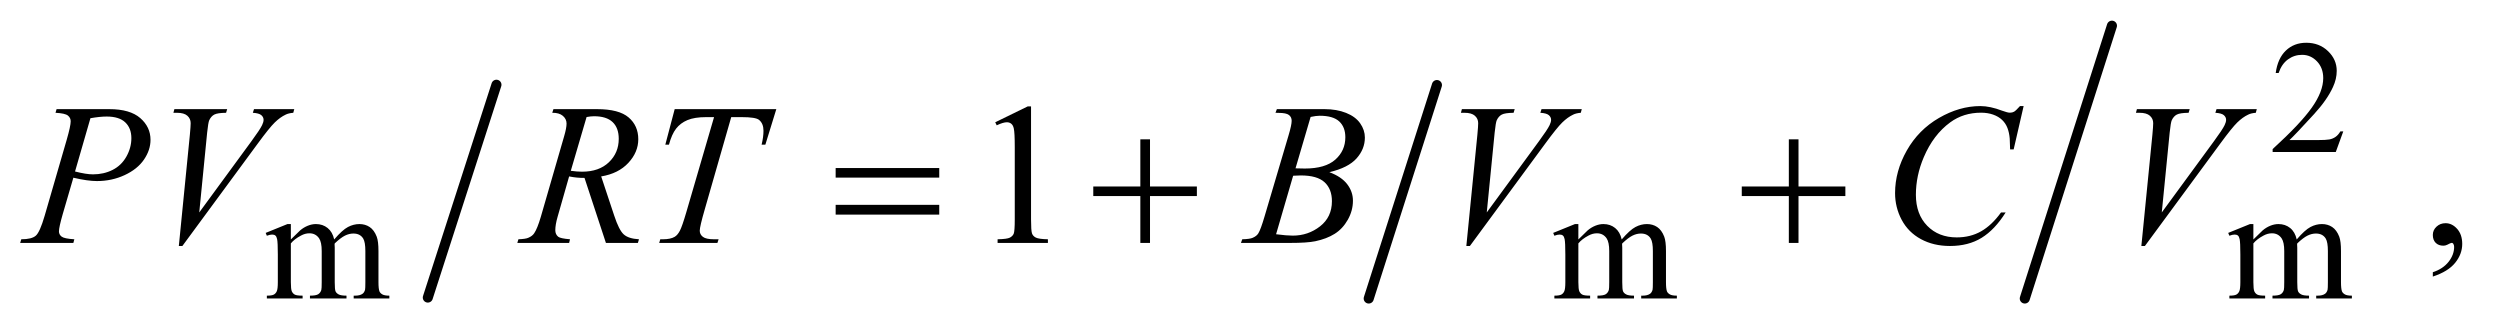 <?xml version="1.0" encoding="UTF-8"?>
<!DOCTYPE svg PUBLIC '-//W3C//DTD SVG 1.0//EN'
          'http://www.w3.org/TR/2001/REC-SVG-20010904/DTD/svg10.dtd'>
<svg stroke-dasharray="none" shape-rendering="auto" xmlns="http://www.w3.org/2000/svg" font-family="'Dialog'" text-rendering="auto" width="194" fill-opacity="1" color-interpolation="auto" color-rendering="auto" preserveAspectRatio="xMidYMid meet" font-size="12px" viewBox="0 0 194 26" fill="black" xmlns:xlink="http://www.w3.org/1999/xlink" stroke="black" image-rendering="auto" stroke-miterlimit="10" stroke-linecap="square" stroke-linejoin="miter" font-style="normal" stroke-width="1" height="26" stroke-dashoffset="0" font-weight="normal" stroke-opacity="1"
><!--Generated by the Batik Graphics2D SVG Generator--><defs id="genericDefs"
  /><g
  ><defs id="defs1"
    ><clipPath clipPathUnits="userSpaceOnUse" id="clipPath1"
      ><path d="M0.914 0.973 L123.577 0.973 L123.577 17.056 L0.914 17.056 L0.914 0.973 Z"
      /></clipPath
      ><clipPath clipPathUnits="userSpaceOnUse" id="clipPath2"
      ><path d="M29.293 31.086 L29.293 544.919 L3960.801 544.919 L3960.801 31.086 Z"
      /></clipPath
    ></defs
    ><g stroke-width="16" transform="scale(1.576,1.576) translate(-0.914,-0.973) matrix(0.031,0,0,0.031,0,0)" stroke-linejoin="round" stroke-linecap="round"
    ><line y2="504" fill="none" x1="818" clip-path="url(#clipPath2)" x2="709" y1="166"
    /></g
    ><g stroke-width="16" transform="matrix(0.049,0,0,0.049,-1.44,-1.533)" stroke-linejoin="round" stroke-linecap="round"
    ><line y2="504" fill="none" x1="2305" clip-path="url(#clipPath2)" x2="2197" y1="166"
    /></g
    ><g stroke-width="16" transform="matrix(0.049,0,0,0.049,-1.44,-1.533)" stroke-linejoin="round" stroke-linecap="round"
    ><line y2="504" fill="none" x1="3374" clip-path="url(#clipPath2)" x2="3236" y1="72"
    /></g
    ><g transform="matrix(0.049,0,0,0.049,-1.44,-1.533)"
    ><path d="M3740.375 239.375 L3728.5 272 L3628.5 272 L3628.5 267.375 Q3672.625 227.125 3690.625 201.625 Q3708.625 176.125 3708.625 155 Q3708.625 138.875 3698.75 128.5 Q3688.875 118.125 3675.125 118.125 Q3662.625 118.125 3652.688 125.438 Q3642.75 132.75 3638 146.875 L3633.375 146.875 Q3636.5 123.75 3649.438 111.375 Q3662.375 99 3681.75 99 Q3702.375 99 3716.188 112.25 Q3730 125.5 3730 143.5 Q3730 156.375 3724 169.25 Q3714.75 189.5 3694 212.125 Q3662.875 246.125 3655.125 253.125 L3699.375 253.125 Q3712.875 253.125 3718.312 252.125 Q3723.75 251.125 3728.125 248.062 Q3732.5 245 3735.75 239.375 L3740.375 239.375 Z" stroke="none" clip-path="url(#clipPath2)"
    /></g
    ><g transform="matrix(0.049,0,0,0.049,-1.44,-1.533)"
    ><path d="M490 410.5 Q502.5 398 504.75 396.125 Q510.375 391.375 516.875 388.75 Q523.375 386.125 529.75 386.125 Q540.5 386.125 548.25 392.375 Q556 398.625 558.625 410.5 Q571.5 395.5 580.375 390.812 Q589.25 386.125 598.625 386.125 Q607.75 386.125 614.812 390.812 Q621.875 395.5 626 406.125 Q628.75 413.375 628.75 428.875 L628.75 478.125 Q628.75 488.875 630.375 492.875 Q631.625 495.625 635 497.562 Q638.375 499.5 646 499.5 L646 504 L589.5 504 L589.5 499.5 L591.875 499.5 Q599.25 499.5 603.375 496.625 Q606.25 494.625 607.5 490.25 Q608 488.125 608 478.125 L608 428.875 Q608 414.875 604.625 409.125 Q599.75 401.125 589 401.125 Q582.375 401.125 575.688 404.438 Q569 407.75 559.5 416.75 L559.25 418.125 L559.5 423.5 L559.5 478.125 Q559.5 489.875 560.812 492.75 Q562.125 495.625 565.75 497.562 Q569.375 499.5 578.125 499.5 L578.125 504 L520.25 504 L520.25 499.5 Q529.75 499.5 533.312 497.25 Q536.875 495 538.25 490.5 Q538.875 488.375 538.875 478.125 L538.875 428.875 Q538.875 414.875 534.75 408.75 Q529.25 400.75 519.375 400.75 Q512.625 400.75 506 404.375 Q495.625 409.875 490 416.75 L490 478.125 Q490 489.375 491.562 492.75 Q493.125 496.125 496.188 497.812 Q499.25 499.5 508.625 499.5 L508.625 504 L452 504 L452 499.5 Q459.875 499.5 463 497.812 Q466.125 496.125 467.75 492.438 Q469.375 488.75 469.375 478.125 L469.375 434.375 Q469.375 415.5 468.25 410 Q467.375 405.875 465.5 404.312 Q463.625 402.75 460.375 402.75 Q456.875 402.75 452 404.625 L450.125 400.125 L484.625 386.125 L490 386.125 L490 410.5 ZM2529 410.5 Q2541.5 398 2543.75 396.125 Q2549.375 391.375 2555.875 388.75 Q2562.375 386.125 2568.75 386.125 Q2579.5 386.125 2587.25 392.375 Q2595 398.625 2597.625 410.5 Q2610.5 395.5 2619.375 390.812 Q2628.25 386.125 2637.625 386.125 Q2646.75 386.125 2653.812 390.812 Q2660.875 395.5 2665 406.125 Q2667.75 413.375 2667.75 428.875 L2667.75 478.125 Q2667.75 488.875 2669.375 492.875 Q2670.625 495.625 2674 497.562 Q2677.375 499.5 2685 499.5 L2685 504 L2628.5 504 L2628.5 499.5 L2630.875 499.5 Q2638.25 499.5 2642.375 496.625 Q2645.25 494.625 2646.5 490.25 Q2647 488.125 2647 478.125 L2647 428.875 Q2647 414.875 2643.625 409.125 Q2638.75 401.125 2628 401.125 Q2621.375 401.125 2614.688 404.438 Q2608 407.75 2598.5 416.75 L2598.25 418.125 L2598.5 423.5 L2598.5 478.125 Q2598.5 489.875 2599.812 492.75 Q2601.125 495.625 2604.75 497.562 Q2608.375 499.5 2617.125 499.5 L2617.125 504 L2559.25 504 L2559.25 499.5 Q2568.75 499.5 2572.312 497.25 Q2575.875 495 2577.25 490.5 Q2577.875 488.375 2577.875 478.125 L2577.875 428.875 Q2577.875 414.875 2573.75 408.75 Q2568.25 400.75 2558.375 400.75 Q2551.625 400.75 2545 404.375 Q2534.625 409.875 2529 416.75 L2529 478.125 Q2529 489.375 2530.562 492.75 Q2532.125 496.125 2535.188 497.812 Q2538.25 499.5 2547.625 499.5 L2547.625 504 L2491 504 L2491 499.5 Q2498.875 499.5 2502 497.812 Q2505.125 496.125 2506.75 492.438 Q2508.375 488.75 2508.375 478.125 L2508.375 434.375 Q2508.375 415.5 2507.25 410 Q2506.375 405.875 2504.5 404.312 Q2502.625 402.75 2499.375 402.75 Q2495.875 402.75 2491 404.625 L2489.125 400.125 L2523.625 386.125 L2529 386.125 L2529 410.5 ZM3598 410.5 Q3610.5 398 3612.75 396.125 Q3618.375 391.375 3624.875 388.75 Q3631.375 386.125 3637.75 386.125 Q3648.5 386.125 3656.25 392.375 Q3664 398.625 3666.625 410.5 Q3679.5 395.5 3688.375 390.812 Q3697.25 386.125 3706.625 386.125 Q3715.75 386.125 3722.812 390.812 Q3729.875 395.5 3734 406.125 Q3736.75 413.375 3736.75 428.875 L3736.75 478.125 Q3736.75 488.875 3738.375 492.875 Q3739.625 495.625 3743 497.562 Q3746.375 499.5 3754 499.5 L3754 504 L3697.5 504 L3697.5 499.5 L3699.875 499.5 Q3707.25 499.5 3711.375 496.625 Q3714.25 494.625 3715.5 490.25 Q3716 488.125 3716 478.125 L3716 428.875 Q3716 414.875 3712.625 409.125 Q3707.75 401.125 3697 401.125 Q3690.375 401.125 3683.688 404.438 Q3677 407.75 3667.5 416.75 L3667.25 418.125 L3667.5 423.5 L3667.5 478.125 Q3667.5 489.875 3668.812 492.75 Q3670.125 495.625 3673.75 497.562 Q3677.375 499.5 3686.125 499.5 L3686.125 504 L3628.25 504 L3628.25 499.5 Q3637.75 499.5 3641.312 497.25 Q3644.875 495 3646.25 490.5 Q3646.875 488.375 3646.875 478.125 L3646.875 428.875 Q3646.875 414.875 3642.75 408.75 Q3637.25 400.75 3627.375 400.75 Q3620.625 400.75 3614 404.375 Q3603.625 409.875 3598 416.75 L3598 478.125 Q3598 489.375 3599.562 492.75 Q3601.125 496.125 3604.188 497.812 Q3607.25 499.5 3616.625 499.5 L3616.625 504 L3560 504 L3560 499.5 Q3567.875 499.5 3571 497.812 Q3574.125 496.125 3575.75 492.438 Q3577.375 488.75 3577.375 478.125 L3577.375 434.375 Q3577.375 415.5 3576.25 410 Q3575.375 405.875 3573.5 404.312 Q3571.625 402.75 3568.375 402.75 Q3564.875 402.75 3560 404.625 L3558.125 400.125 L3592.625 386.125 L3598 386.125 L3598 410.5 Z" stroke="none" clip-path="url(#clipPath2)"
    /></g
    ><g transform="matrix(0.049,0,0,0.049,-1.44,-1.533)"
    ><path d="M1605.5 224.906 L1657.062 199.75 L1662.219 199.75 L1662.219 378.656 Q1662.219 396.469 1663.703 400.844 Q1665.188 405.219 1669.875 407.562 Q1674.562 409.906 1688.938 410.219 L1688.938 416 L1609.25 416 L1609.25 410.219 Q1624.25 409.906 1628.625 407.641 Q1633 405.375 1634.719 401.547 Q1636.438 397.719 1636.438 378.656 L1636.438 264.281 Q1636.438 241.156 1634.875 234.594 Q1633.781 229.594 1630.891 227.25 Q1628 224.906 1623.938 224.906 Q1618.156 224.906 1607.844 229.75 L1605.5 224.906 ZM3882.188 469.281 L3882.188 462.406 Q3898.281 457.094 3907.109 445.922 Q3915.938 434.75 3915.938 422.25 Q3915.938 419.281 3914.531 417.25 Q3913.438 415.844 3912.344 415.844 Q3910.625 415.844 3904.844 418.969 Q3902.031 420.375 3898.906 420.375 Q3891.25 420.375 3886.719 415.844 Q3882.188 411.312 3882.188 403.344 Q3882.188 395.688 3888.047 390.219 Q3893.906 384.75 3902.344 384.75 Q3912.656 384.75 3920.703 393.734 Q3928.75 402.719 3928.75 417.562 Q3928.75 433.656 3917.578 447.484 Q3906.406 461.312 3882.188 469.281 Z" stroke="none" clip-path="url(#clipPath2)"
    /></g
    ><g transform="matrix(0.049,0,0,0.049,-1.44,-1.533)"
    ><path d="M119 204.125 L202.438 204.125 Q235.25 204.125 251.5 218.266 Q267.75 232.406 267.75 252.719 Q267.75 268.812 257.438 283.969 Q247.125 299.125 226.812 308.578 Q206.5 318.031 182.906 318.031 Q168.219 318.031 145.562 312.719 L128.688 370.531 Q122.75 391.156 122.75 397.719 Q122.75 402.719 126.969 406 Q131.188 409.281 147.125 410.219 L145.562 416 L61.344 416 L63.062 410.219 Q79.625 410.219 86.109 404.516 Q92.594 398.812 100.094 373.031 L135.094 252.406 Q141.344 230.688 141.344 223.344 Q141.344 217.875 136.891 214.281 Q132.438 210.688 117.281 209.906 L119 204.125 ZM148.219 302.875 Q165.875 307.406 176.656 307.406 Q193.688 307.406 207.672 300.375 Q221.656 293.344 229.547 279.281 Q237.438 265.219 237.438 250.062 Q237.438 234.281 227.75 225.062 Q218.062 215.844 198.375 215.844 Q187.75 215.844 172.594 218.5 L148.219 302.875 ZM312.594 420.844 L330.094 244.438 Q331.344 231 331.344 226.312 Q331.344 219.281 326.109 214.594 Q320.875 209.906 309.625 209.906 L304 209.906 L305.562 204.125 L389.156 204.125 L387.438 209.906 Q373.844 210.062 368.766 212.719 Q363.688 215.375 360.719 221.781 Q359.156 225.219 357.438 241.312 L344.938 367.719 L427.594 254.906 Q441.031 236.625 444.469 229.438 Q446.812 224.594 446.812 221 Q446.812 216.781 443.219 213.656 Q439.625 210.531 429.781 209.906 L431.656 204.125 L495.406 204.125 L493.844 209.906 Q486.188 210.531 481.656 212.875 Q473.062 216.938 464.547 225.219 Q456.031 233.5 437.594 258.656 L318.219 420.844 L312.594 420.844 ZM988.969 416 L955.062 313.031 Q943.188 313.188 930.688 310.688 L912.406 374.75 Q908.812 387.25 908.812 395.844 Q908.812 402.406 913.344 406.156 Q916.781 408.969 932.094 410.219 L930.688 416 L848.656 416 L850.375 410.219 Q861.938 409.75 866 407.875 Q872.406 405.219 875.375 400.688 Q880.375 393.344 885.844 374.75 L922.875 246.781 Q926.625 233.969 926.625 226.938 Q926.625 219.75 920.766 214.75 Q914.906 209.75 903.969 209.906 L905.844 204.125 L974.906 204.125 Q1009.594 204.125 1024.906 217.25 Q1040.219 230.375 1040.219 251.781 Q1040.219 272.25 1024.516 289.203 Q1008.812 306.156 981.469 310.688 L1002.094 372.719 Q1009.594 395.531 1017.094 402.406 Q1024.594 409.281 1041.312 410.219 L1039.594 416 L988.969 416 ZM933.344 301.781 Q943.344 303.188 951.156 303.188 Q978.031 303.188 993.656 288.266 Q1009.281 273.344 1009.281 251.156 Q1009.281 233.812 999.516 224.594 Q989.75 215.375 970.219 215.375 Q965.219 215.375 958.344 216.625 L933.344 301.781 ZM1097.875 204.125 L1258.812 204.125 L1241.469 260.375 L1235.531 260.375 Q1238.5 248.031 1238.5 238.344 Q1238.5 226.938 1231.469 221.156 Q1226.156 216.781 1204.125 216.781 L1187.406 216.781 L1145.531 362.719 Q1137.562 390.219 1137.562 396.625 Q1137.562 402.562 1142.562 406.391 Q1147.562 410.219 1160.219 410.219 L1167.406 410.219 L1165.531 416 L1073.344 416 L1075.062 410.219 L1079.125 410.219 Q1091.312 410.219 1097.875 406.312 Q1102.406 403.656 1106.078 396.703 Q1109.75 389.75 1116.312 367.25 L1160.219 216.781 L1147.562 216.781 Q1129.281 216.781 1118.109 221.469 Q1106.938 226.156 1100.062 235.062 Q1093.188 243.969 1088.812 260.375 L1083.031 260.375 L1097.875 204.125 ZM2049.344 209.906 L2051.531 204.125 L2127.156 204.125 Q2146.219 204.125 2161.141 210.062 Q2176.062 216 2183.484 226.625 Q2190.906 237.25 2190.906 249.125 Q2190.906 267.406 2177.703 282.172 Q2164.5 296.938 2134.656 303.969 Q2153.875 311.156 2162.938 323.031 Q2172 334.906 2172 349.125 Q2172 364.906 2163.875 379.281 Q2155.75 393.656 2143.016 401.625 Q2130.281 409.594 2112.312 413.344 Q2099.5 416 2072.312 416 L1994.656 416 L1996.688 410.219 Q2008.875 409.906 2013.25 407.875 Q2019.5 405.219 2022.156 400.844 Q2025.906 394.906 2032.156 373.656 L2070.125 245.375 Q2074.969 229.125 2074.969 222.562 Q2074.969 216.781 2070.672 213.422 Q2066.375 210.062 2054.344 210.062 Q2051.688 210.062 2049.344 209.906 ZM2081.062 297.875 Q2091.219 298.188 2095.75 298.188 Q2128.25 298.188 2144.109 284.047 Q2159.969 269.906 2159.969 248.656 Q2159.969 232.562 2150.281 223.578 Q2140.594 214.594 2119.344 214.594 Q2113.719 214.594 2104.969 216.469 L2081.062 297.875 ZM2050.281 402.25 Q2067.156 404.438 2076.688 404.438 Q2101.062 404.438 2119.891 389.75 Q2138.719 375.062 2138.719 349.906 Q2138.719 330.688 2127.078 319.906 Q2115.438 309.125 2089.5 309.125 Q2084.5 309.125 2077.312 309.594 L2050.281 402.25 ZM2351.594 420.844 L2369.094 244.438 Q2370.344 231 2370.344 226.312 Q2370.344 219.281 2365.109 214.594 Q2359.875 209.906 2348.625 209.906 L2343 209.906 L2344.562 204.125 L2428.156 204.125 L2426.438 209.906 Q2412.844 210.062 2407.766 212.719 Q2402.688 215.375 2399.719 221.781 Q2398.156 225.219 2396.438 241.312 L2383.938 367.719 L2466.594 254.906 Q2480.031 236.625 2483.469 229.438 Q2485.812 224.594 2485.812 221 Q2485.812 216.781 2482.219 213.656 Q2478.625 210.531 2468.781 209.906 L2470.656 204.125 L2534.406 204.125 L2532.844 209.906 Q2525.188 210.531 2520.656 212.875 Q2512.062 216.938 2503.547 225.219 Q2495.031 233.5 2476.594 258.656 L2357.219 420.844 L2351.594 420.844 ZM3234.156 199.281 L3218.375 267.875 L3212.75 267.875 L3212.125 250.688 Q3211.344 241.312 3208.531 233.969 Q3205.719 226.625 3200.094 221.234 Q3194.469 215.844 3185.875 212.797 Q3177.281 209.75 3166.812 209.75 Q3138.844 209.75 3117.906 225.062 Q3091.188 244.594 3076.031 280.219 Q3063.531 309.594 3063.531 339.75 Q3063.531 370.531 3081.5 388.891 Q3099.469 407.25 3128.219 407.25 Q3149.938 407.25 3166.891 397.562 Q3183.844 387.875 3198.375 367.719 L3205.719 367.719 Q3188.531 395.062 3167.594 407.953 Q3146.656 420.844 3117.438 420.844 Q3091.5 420.844 3071.5 409.984 Q3051.5 399.125 3041.031 379.438 Q3030.562 359.75 3030.562 337.094 Q3030.562 302.406 3049.156 269.594 Q3067.75 236.781 3100.172 218.031 Q3132.594 199.281 3165.562 199.281 Q3181.031 199.281 3200.25 206.625 Q3208.688 209.75 3212.438 209.75 Q3216.188 209.75 3219 208.188 Q3221.812 206.625 3228.375 199.281 L3234.156 199.281 ZM3420.594 420.844 L3438.094 244.438 Q3439.344 231 3439.344 226.312 Q3439.344 219.281 3434.109 214.594 Q3428.875 209.906 3417.625 209.906 L3412 209.906 L3413.562 204.125 L3497.156 204.125 L3495.438 209.906 Q3481.844 210.062 3476.766 212.719 Q3471.688 215.375 3468.719 221.781 Q3467.156 225.219 3465.438 241.312 L3452.938 367.719 L3535.594 254.906 Q3549.031 236.625 3552.469 229.438 Q3554.812 224.594 3554.812 221 Q3554.812 216.781 3551.219 213.656 Q3547.625 210.531 3537.781 209.906 L3539.656 204.125 L3603.406 204.125 L3601.844 209.906 Q3594.188 210.531 3589.656 212.875 Q3581.062 216.938 3572.547 225.219 Q3564.031 233.5 3545.594 258.656 L3426.219 420.844 L3420.594 420.844 Z" stroke="none" clip-path="url(#clipPath2)"
    /></g
    ><g transform="matrix(0.049,0,0,0.049,-1.44,-1.533)"
    ><path d="M1352.781 297.406 L1516.844 297.406 L1516.844 312.562 L1352.781 312.562 L1352.781 297.406 ZM1352.781 355.688 L1516.844 355.688 L1516.844 371.156 L1352.781 371.156 L1352.781 355.688 ZM1835.312 251.938 L1850.625 251.938 L1850.625 326.625 L1924.844 326.625 L1924.844 341.781 L1850.625 341.781 L1850.625 416 L1835.312 416 L1835.312 341.781 L1760.781 341.781 L1760.781 326.625 L1835.312 326.625 L1835.312 251.938 ZM2862.312 251.938 L2877.625 251.938 L2877.625 326.625 L2951.844 326.625 L2951.844 341.781 L2877.625 341.781 L2877.625 416 L2862.312 416 L2862.312 341.781 L2787.781 341.781 L2787.781 326.625 L2862.312 326.625 L2862.312 251.938 Z" stroke="none" clip-path="url(#clipPath2)"
    /></g
  ></g
></svg
>
